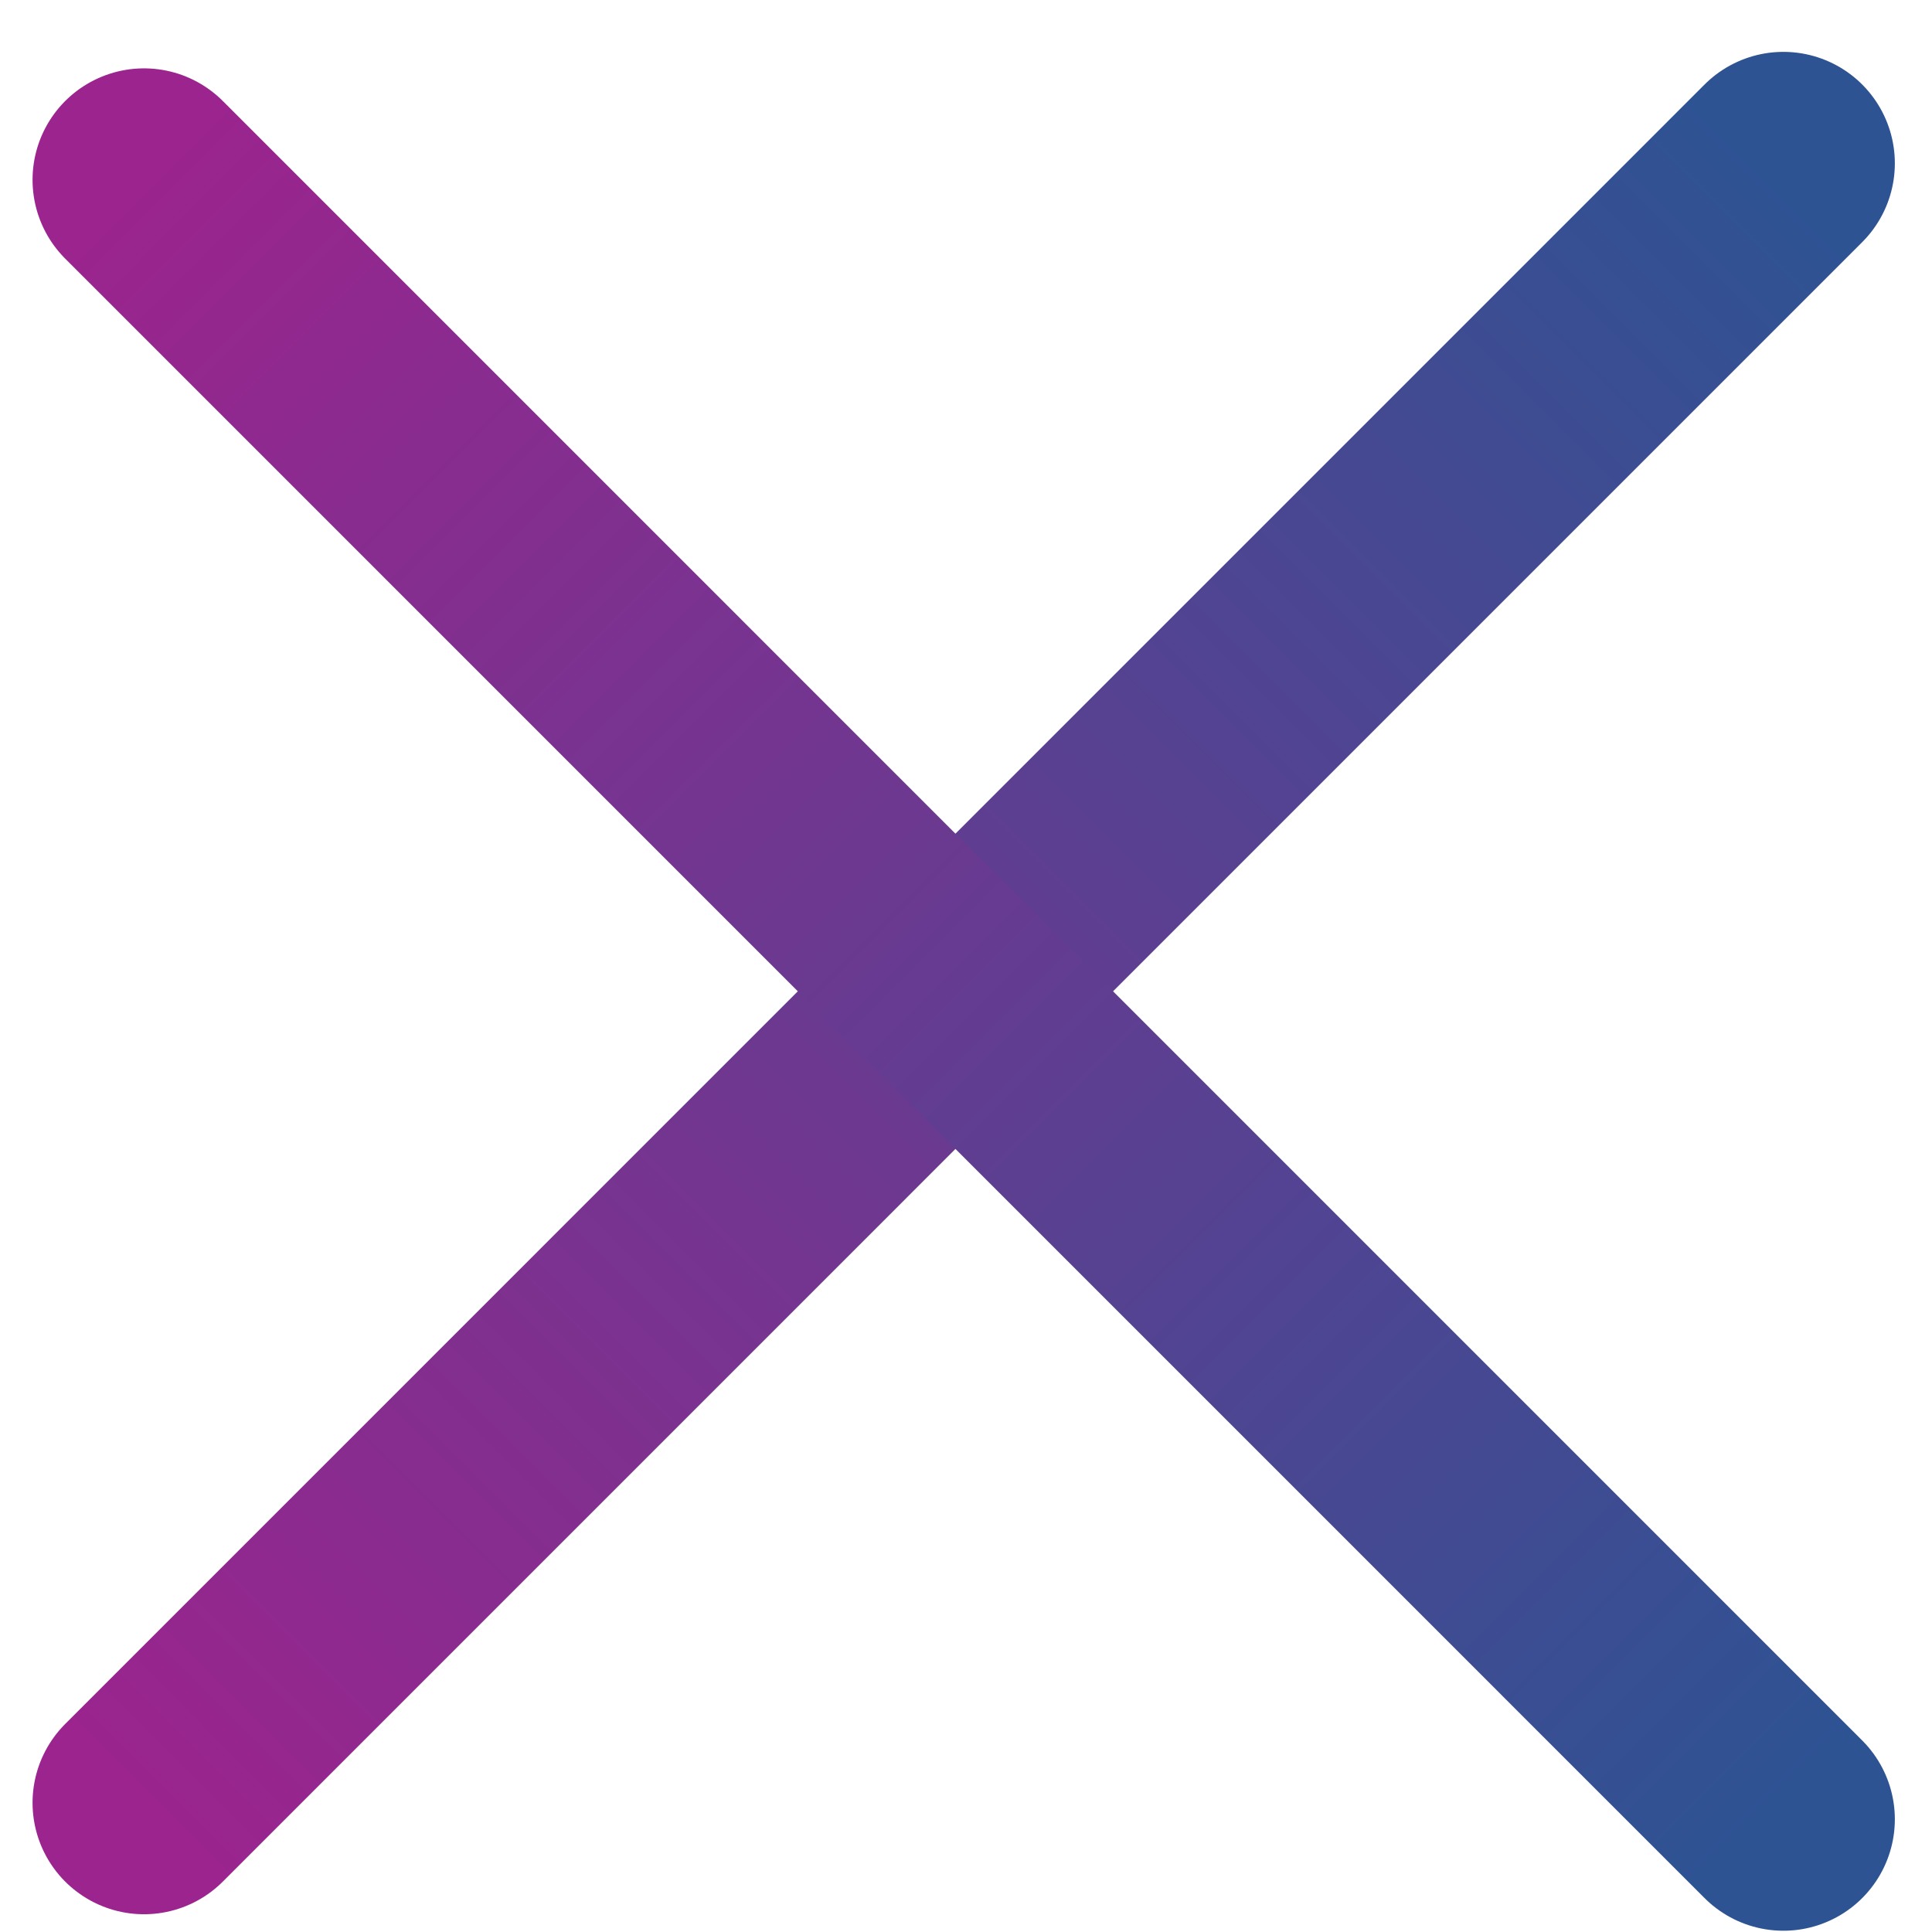 <svg width="26" height="26" viewBox="0 0 26 26" fill="none" xmlns="http://www.w3.org/2000/svg">
<path d="M1.938 24.261L24 2.198" stroke="url(#paint0_linear_629_615)" stroke-width="3" stroke-linecap="round"/>
<path d="M1.938 2.42L24 24.483" stroke="url(#paint1_linear_629_615)" stroke-width="3" stroke-linecap="round"/>
<defs>
<linearGradient id="paint0_linear_629_615" x1="2.291" y1="24.614" x2="24.354" y2="2.552" gradientUnits="userSpaceOnUse">
<stop stop-color="#9B248E"/>
<stop offset="0.739" stop-color="#4A4792"/>
<stop offset="1" stop-color="#2D5393"/>
</linearGradient>
<linearGradient id="paint1_linear_629_615" x1="1.584" y1="2.773" x2="23.646" y2="24.836" gradientUnits="userSpaceOnUse">
<stop stop-color="#9B248E"/>
<stop offset="0.739" stop-color="#4A4792"/>
<stop offset="1" stop-color="#2D5393"/>
</linearGradient>
</defs>
</svg>

